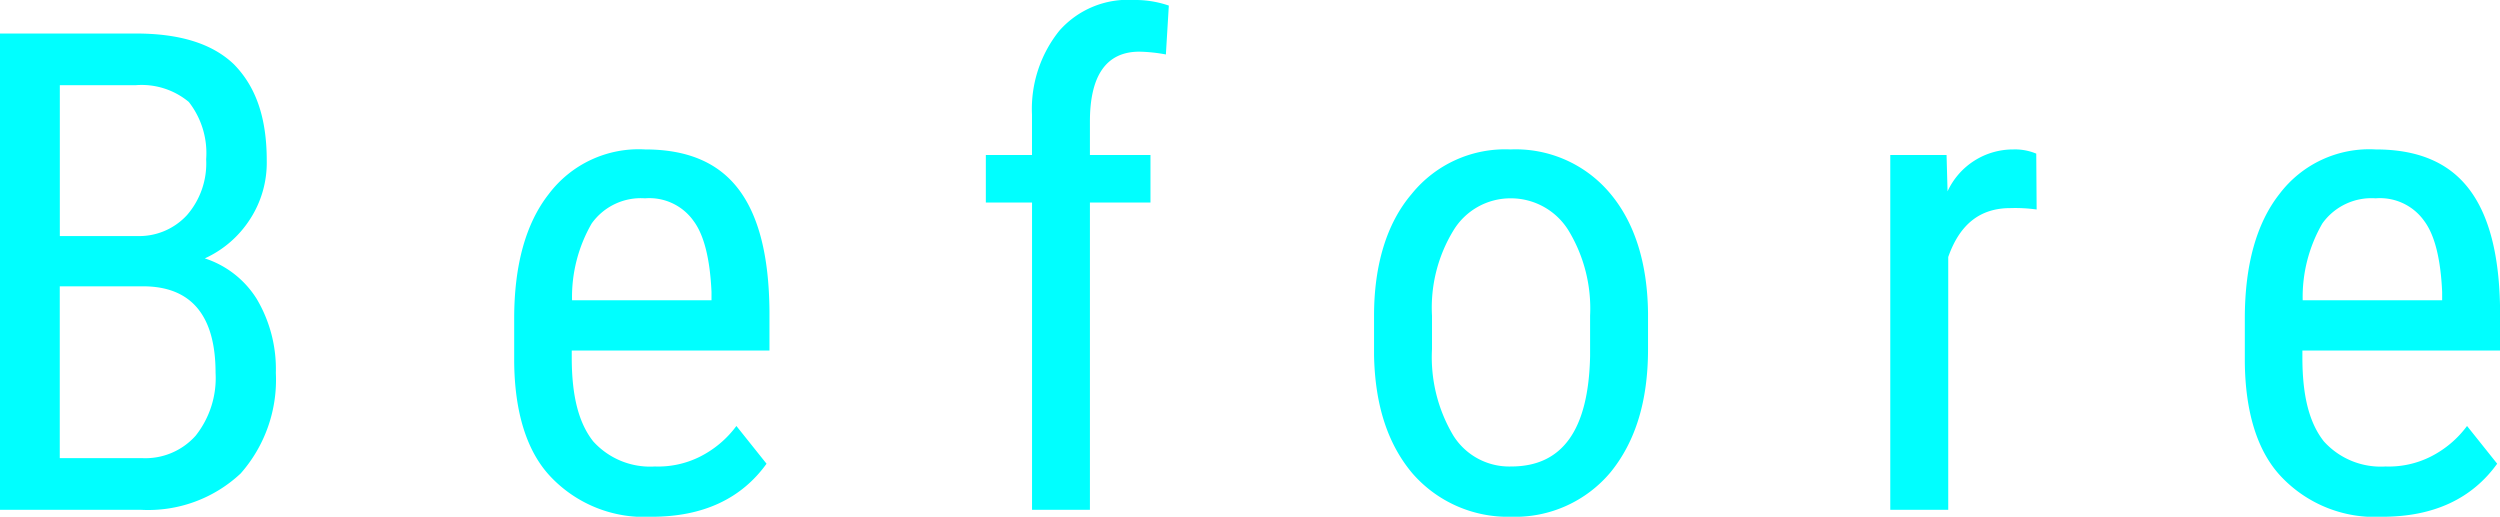 <svg xmlns="http://www.w3.org/2000/svg" width="179" height="37"><path d="M10.047 36.5a9.675 9.675 0 0 0 7.184-2.6 10.132 10.132 0 0 0 2.519-7.2 9.823 9.823 0 0 0-1.371-5.3 6.885 6.885 0 0 0-3.715-2.9 7.576 7.576 0 0 0 3.235-2.8 7.414 7.414 0 0 0 1.2-4.2c0-3.1-.785-5.3-2.355-6.9-1.571-1.5-3.911-2.2-7.02-2.2h-9.73v34.1h10.055zm.188-16c3.468 0 5.2 2.1 5.2 6.2a6.641 6.641 0 0 1-1.43 4.5 4.818 4.818 0 0 1-3.867 1.6H4.279V20.5h5.953zM4.282 6.1h5.437a5.282 5.282 0 0 1 3.8 1.2 5.941 5.941 0 0 1 1.242 4.1 5.643 5.643 0 0 1-1.371 4 4.644 4.644 0 0 1-3.6 1.5H4.283V6.1zm50.6 27.1l-2.156-2.7a7.357 7.357 0 0 1-2.613 2.2 6.686 6.686 0 0 1-3.223.7 5.485 5.485 0 0 1-4.418-1.8c-1.024-1.3-1.535-3.2-1.535-6v-.5h14.157v-2.8c-.031-4-.781-6.9-2.25-8.8s-3.688-2.8-6.656-2.8a8.057 8.057 0 0 0-6.9 3.2c-1.648 2.1-2.472 5.1-2.472 8.9v3.1c.031 3.6.89 6.4 2.578 8.2a9.234 9.234 0 0 0 7.265 2.9c3.688 0 6.43-1.3 8.227-3.8zm-5.238-17.4q1.135 1.5 1.3 5.1v.6h-9.985a10.53 10.53 0 0 1 1.406-5.5 4.323 4.323 0 0 1 3.821-1.8 3.879 3.879 0 0 1 3.459 1.6zm28.394 20.7v-22h4.336v-3.4h-4.336V8.7c0-3.3 1.18-5 3.539-5a11.306 11.306 0 0 1 1.9.2l.211-3.5A7.372 7.372 0 0 0 81.18 0a6.539 6.539 0 0 0-5.332 2.2 8.933 8.933 0 0 0-1.957 6v2.9h-3.305v3.4h3.308v22h4.148zm20.344-11.1c.062 3.6.98 6.4 2.754 8.5a9.058 9.058 0 0 0 7.066 3.1 8.912 8.912 0 0 0 7.125-3.2c1.782-2.2 2.672-5.1 2.672-8.8v-2.6c-.047-3.6-.965-6.5-2.754-8.6a8.815 8.815 0 0 0-7.09-3.1 8.6 8.6 0 0 0-7.089 3.2c-1.79 2.1-2.684 5.1-2.684 8.7v2.8zm4.149-2.8a10.6 10.6 0 0 1 1.535-6.1 4.777 4.777 0 0 1 4.089-2.3 4.846 4.846 0 0 1 4.149 2.3 10.761 10.761 0 0 1 1.547 6.1v2.9c-.11 5.3-1.992 7.9-5.649 7.9a4.722 4.722 0 0 1-4.136-2.2 10.947 10.947 0 0 1-1.535-6.2v-2.4zM145.796 11a3.945 3.945 0 0 0-1.641-.3 5.166 5.166 0 0 0-4.71 3l-.071-2.6h-4.03v25.4h4.15V18.4c.844-2.4 2.328-3.5 4.454-3.5a11.225 11.225 0 0 1 1.875.1zm33 22.2l-2.156-2.7a7.357 7.357 0 0 1-2.613 2.2 6.686 6.686 0 0 1-3.223.7 5.485 5.485 0 0 1-4.418-1.8c-1.024-1.3-1.535-3.2-1.535-6v-.5h14.156v-2.8c-.031-4-.781-6.9-2.25-8.8s-3.688-2.8-6.656-2.8a8.057 8.057 0 0 0-6.9 3.2c-1.648 2.1-2.472 5.1-2.472 8.9v3.1c.031 3.6.89 6.4 2.578 8.2a9.234 9.234 0 0 0 7.266 2.9c3.687 0 6.429-1.3 8.226-3.8zm-5.238-17.4q1.137 1.5 1.3 5.1v.6h-9.985a10.52 10.52 0 0 1 1.407-5.5 4.322 4.322 0 0 1 3.82-1.8 3.879 3.879 0 0 1 3.459 1.6z" fill="#0ff" fill-rule="evenodd"/></svg>